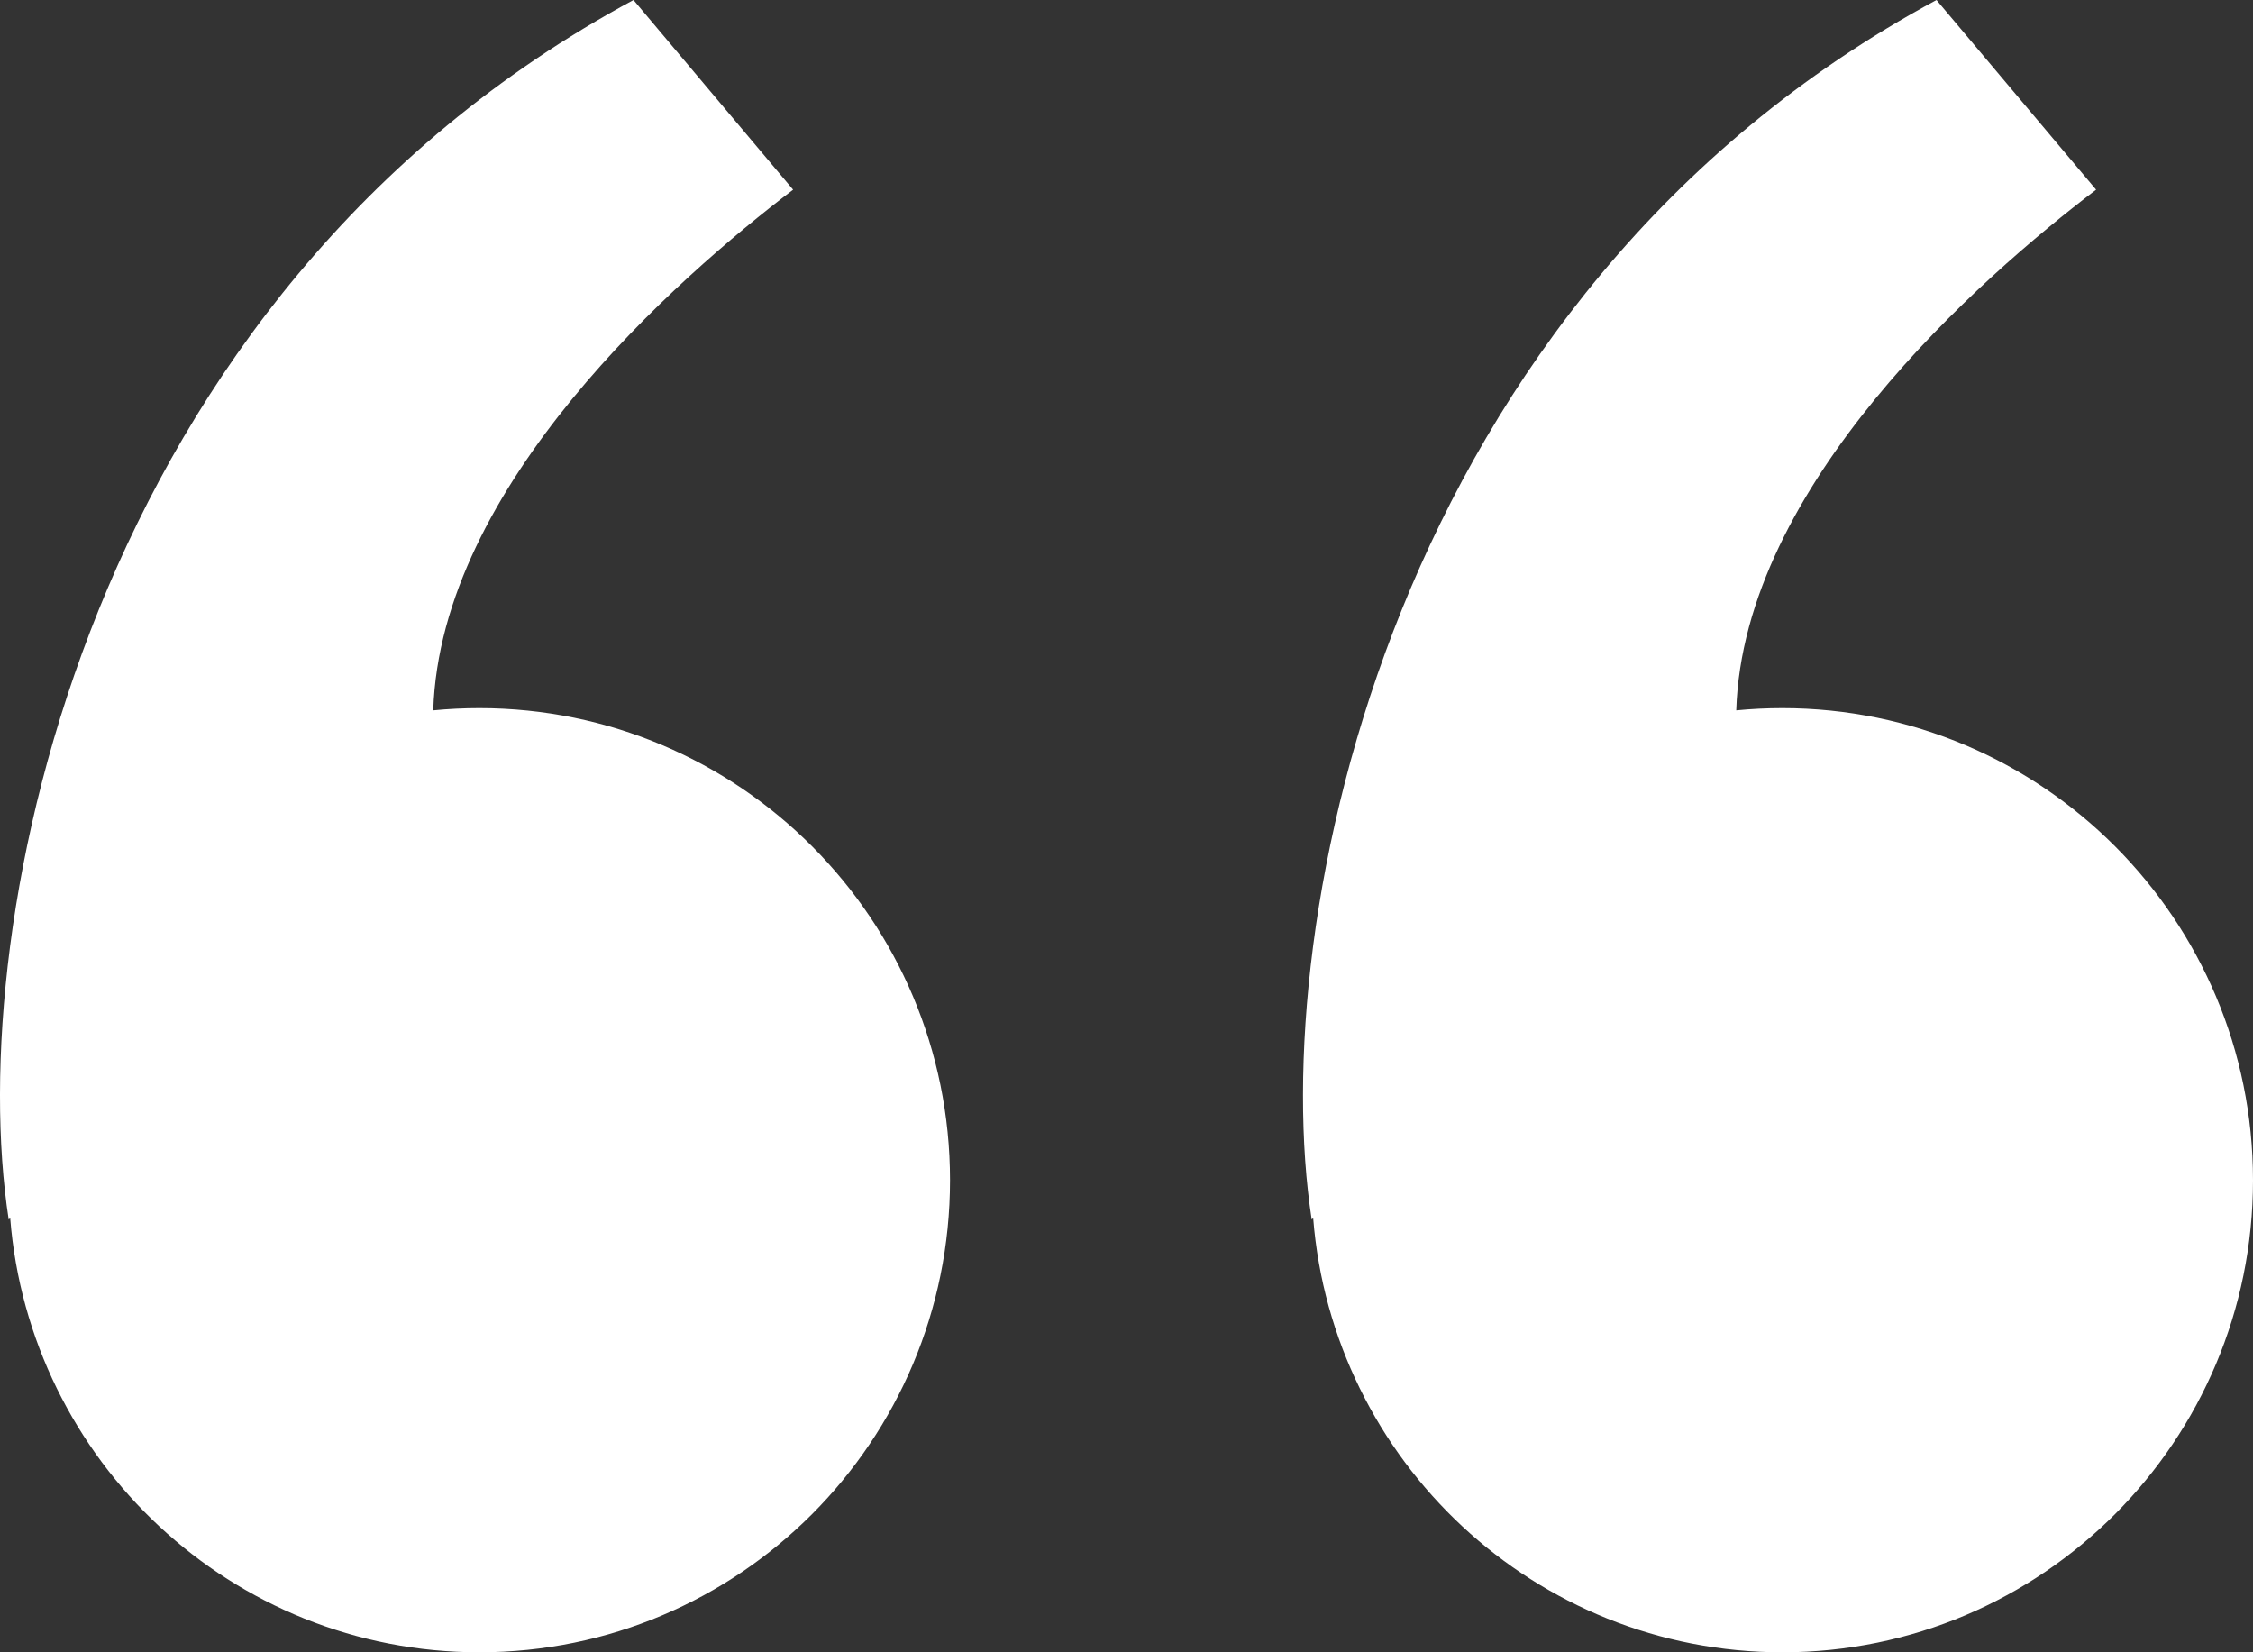 <?xml version="1.0" encoding="UTF-8"?>
<svg width="90px" height="66px" viewBox="0 0 90 66" version="1.1" xmlns="http://www.w3.org/2000/svg" xmlns:xlink="http://www.w3.org/1999/xlink">
    <rect x="0" y="0" width="90" height="66" fill="#333333" stroke="none"/>
    <title>quote</title>
    <g id="Page-1" stroke="none" stroke-width="1" fill="none" fill-rule="evenodd">
        <g id="quote" transform="translate(0, 0)" fill="#FFFFFF">
            <path d="M25.306,0 C3.443,11.786 -1.474,36.929 0.347,48.714 L0.407,48.655 C1.175,58.362 9.272,66 19.149,66 C29.532,66 37.95,57.557 37.95,47.143 C37.95,36.728 29.532,28.286 19.149,28.286 C18.527,28.286 17.913,28.316 17.307,28.375 C17.587,19.398 27.043,11.107 31.682,7.577 L25.306,0 Z M77.356,0 C55.494,11.786 50.576,36.929 52.398,48.714 L52.457,48.655 C53.225,58.362 61.323,66 71.199,66 C81.582,66 90,57.557 90,47.143 C90,36.728 81.582,28.286 71.199,28.286 C70.578,28.286 69.963,28.316 69.357,28.375 C69.637,19.398 79.093,11.107 83.733,7.577 L77.356,0 Z" id="Shape"></path>
        </g>
    </g>
</svg>